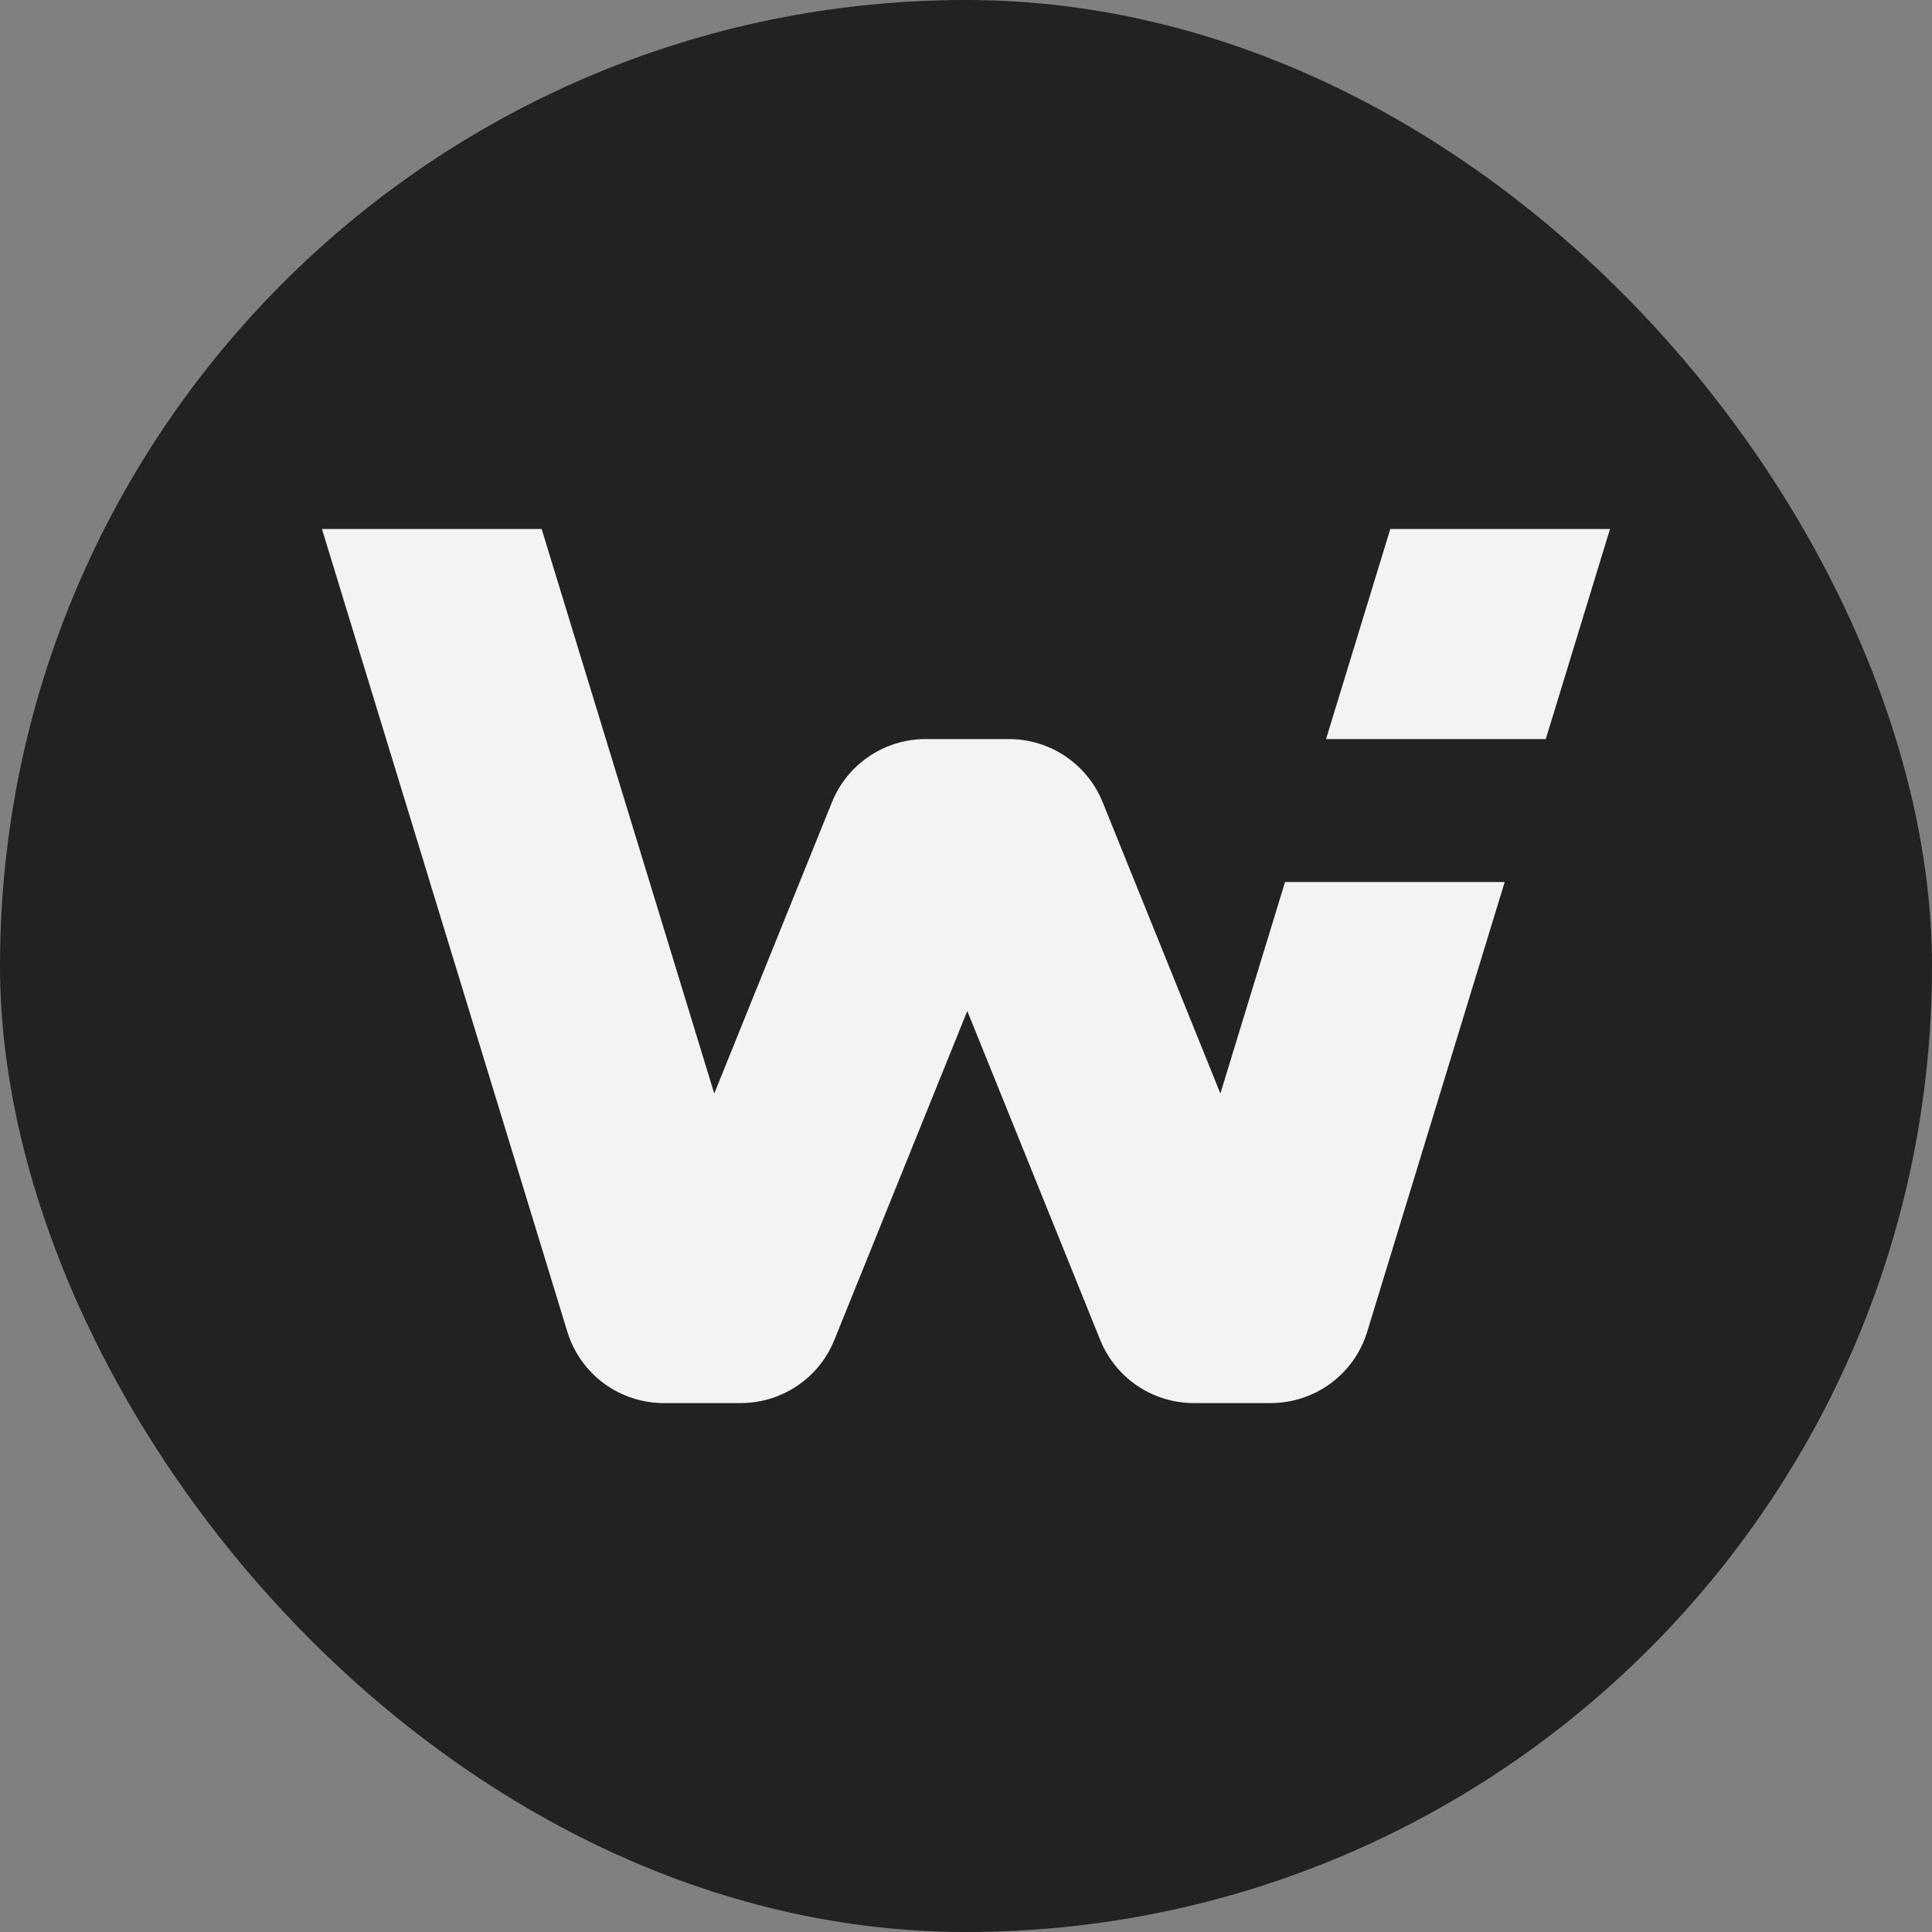 <svg xmlns="http://www.w3.org/2000/svg" fill="none" viewBox="0 0 42 42">
    <rect x="0" y="0" width="42" height="42" fill="#808080" stroke="none"/>
    <rect width="42" height="42" fill="#222222" rx="21"/>
    <path fill="#F3F3F3" d="M6.999 11.5H11.775L15.527 23.772L18.086 17.439C18.25 17.034 18.53 16.687 18.893 16.443C19.255 16.198 19.682 16.067 20.119 16.067H21.938C22.375 16.068 22.802 16.198 23.164 16.443C23.526 16.687 23.807 17.034 23.971 17.439L26.53 23.772L27.936 19.174H32.711L29.722 28.951C29.585 29.4 29.307 29.793 28.929 30.072C28.552 30.351 28.095 30.501 27.626 30.502H25.95C25.514 30.501 25.087 30.37 24.724 30.126C24.363 29.882 24.082 29.535 23.918 29.13L21.028 21.978L18.138 29.13C17.975 29.535 17.694 29.882 17.331 30.126C16.969 30.371 16.542 30.501 16.105 30.502H14.431C13.961 30.502 13.504 30.351 13.126 30.072C12.748 29.792 12.47 29.399 12.333 28.95L6.999 11.5ZM30.224 11.5L28.827 16.067H33.604L35 11.5H30.224Z"/>
</svg>
